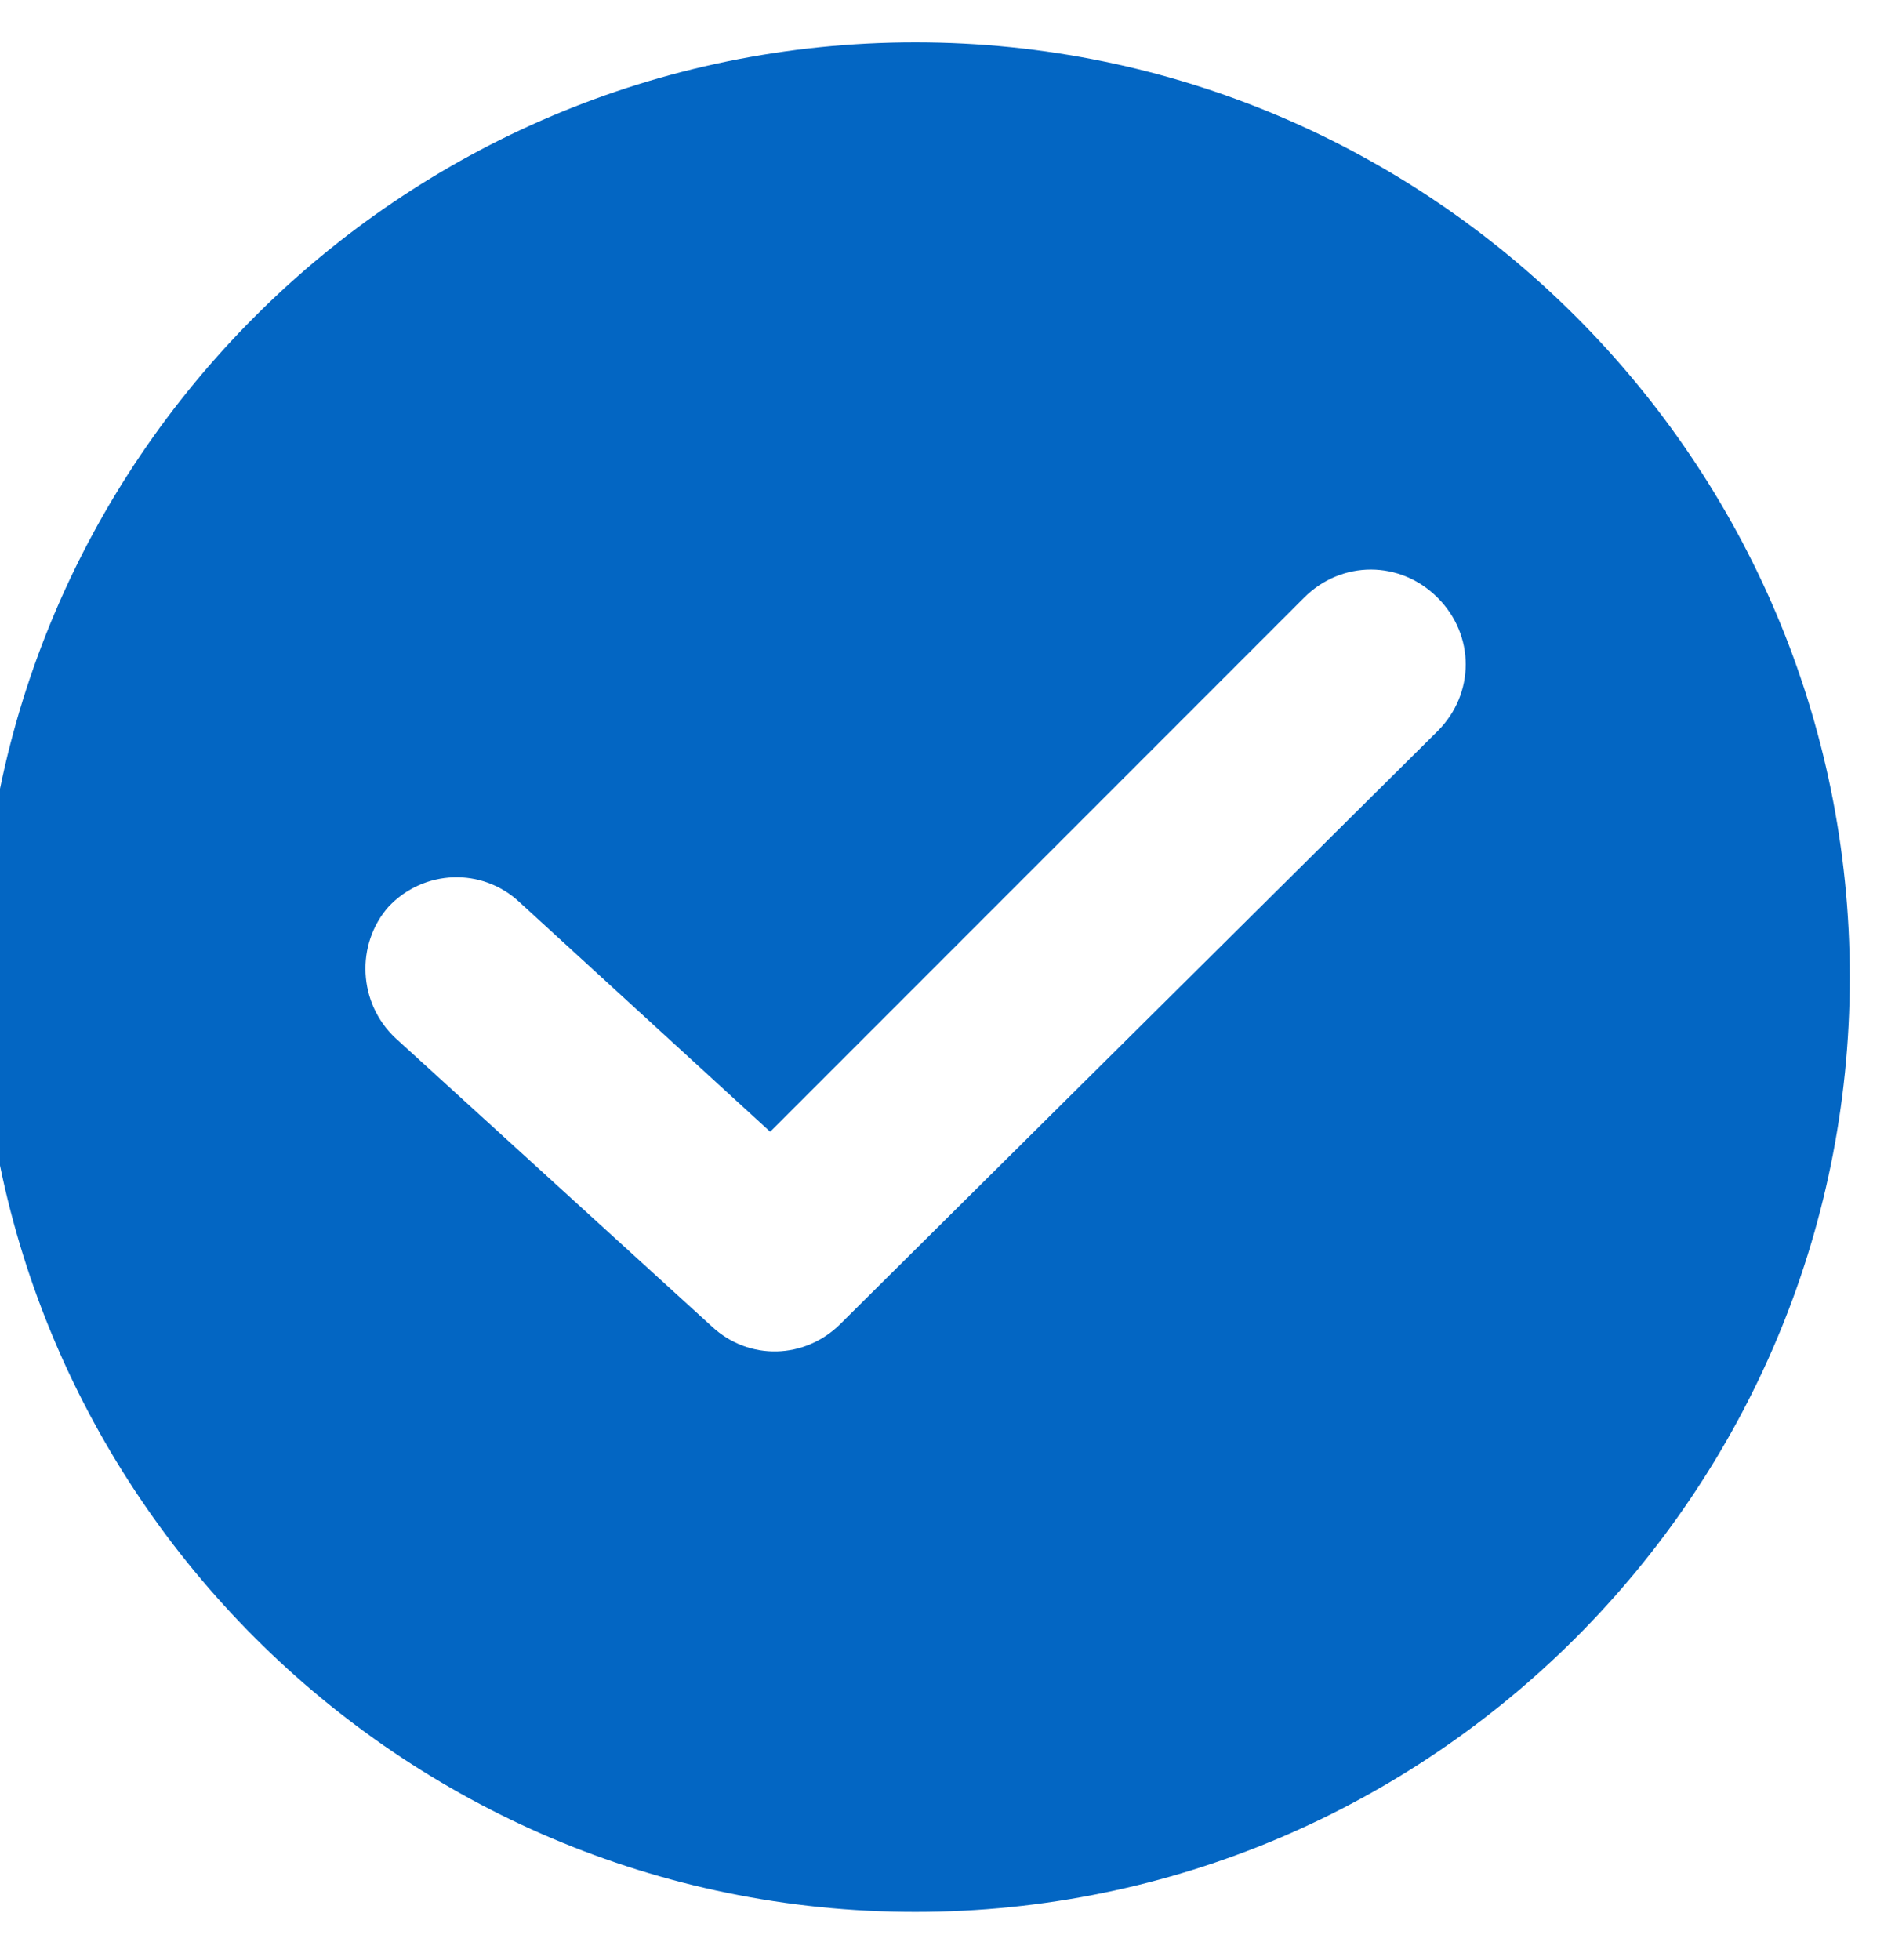 <svg xmlns="http://www.w3.org/2000/svg" width="25" height="26" viewBox="0 0 25 26" fill="none"><path d="M12.146 0.562C5.309 0.562 -0.253 6.125 -0.253 12.962C-0.253 19.799 5.309 25.362 12.146 25.362C18.983 25.362 24.546 19.799 24.546 12.962C24.546 6.125 18.983 0.562 12.146 0.562ZM19.076 9.699L11.152 17.562C10.686 18.028 9.94 18.059 9.443 17.593L5.247 13.77C4.75 13.304 4.719 12.527 5.154 12.03C5.62 11.533 6.397 11.502 6.894 11.968L10.22 15.013L17.305 7.928C17.802 7.431 18.579 7.431 19.076 7.928C19.574 8.425 19.574 9.202 19.076 9.699Z" fill="#0366C3"></path></svg>